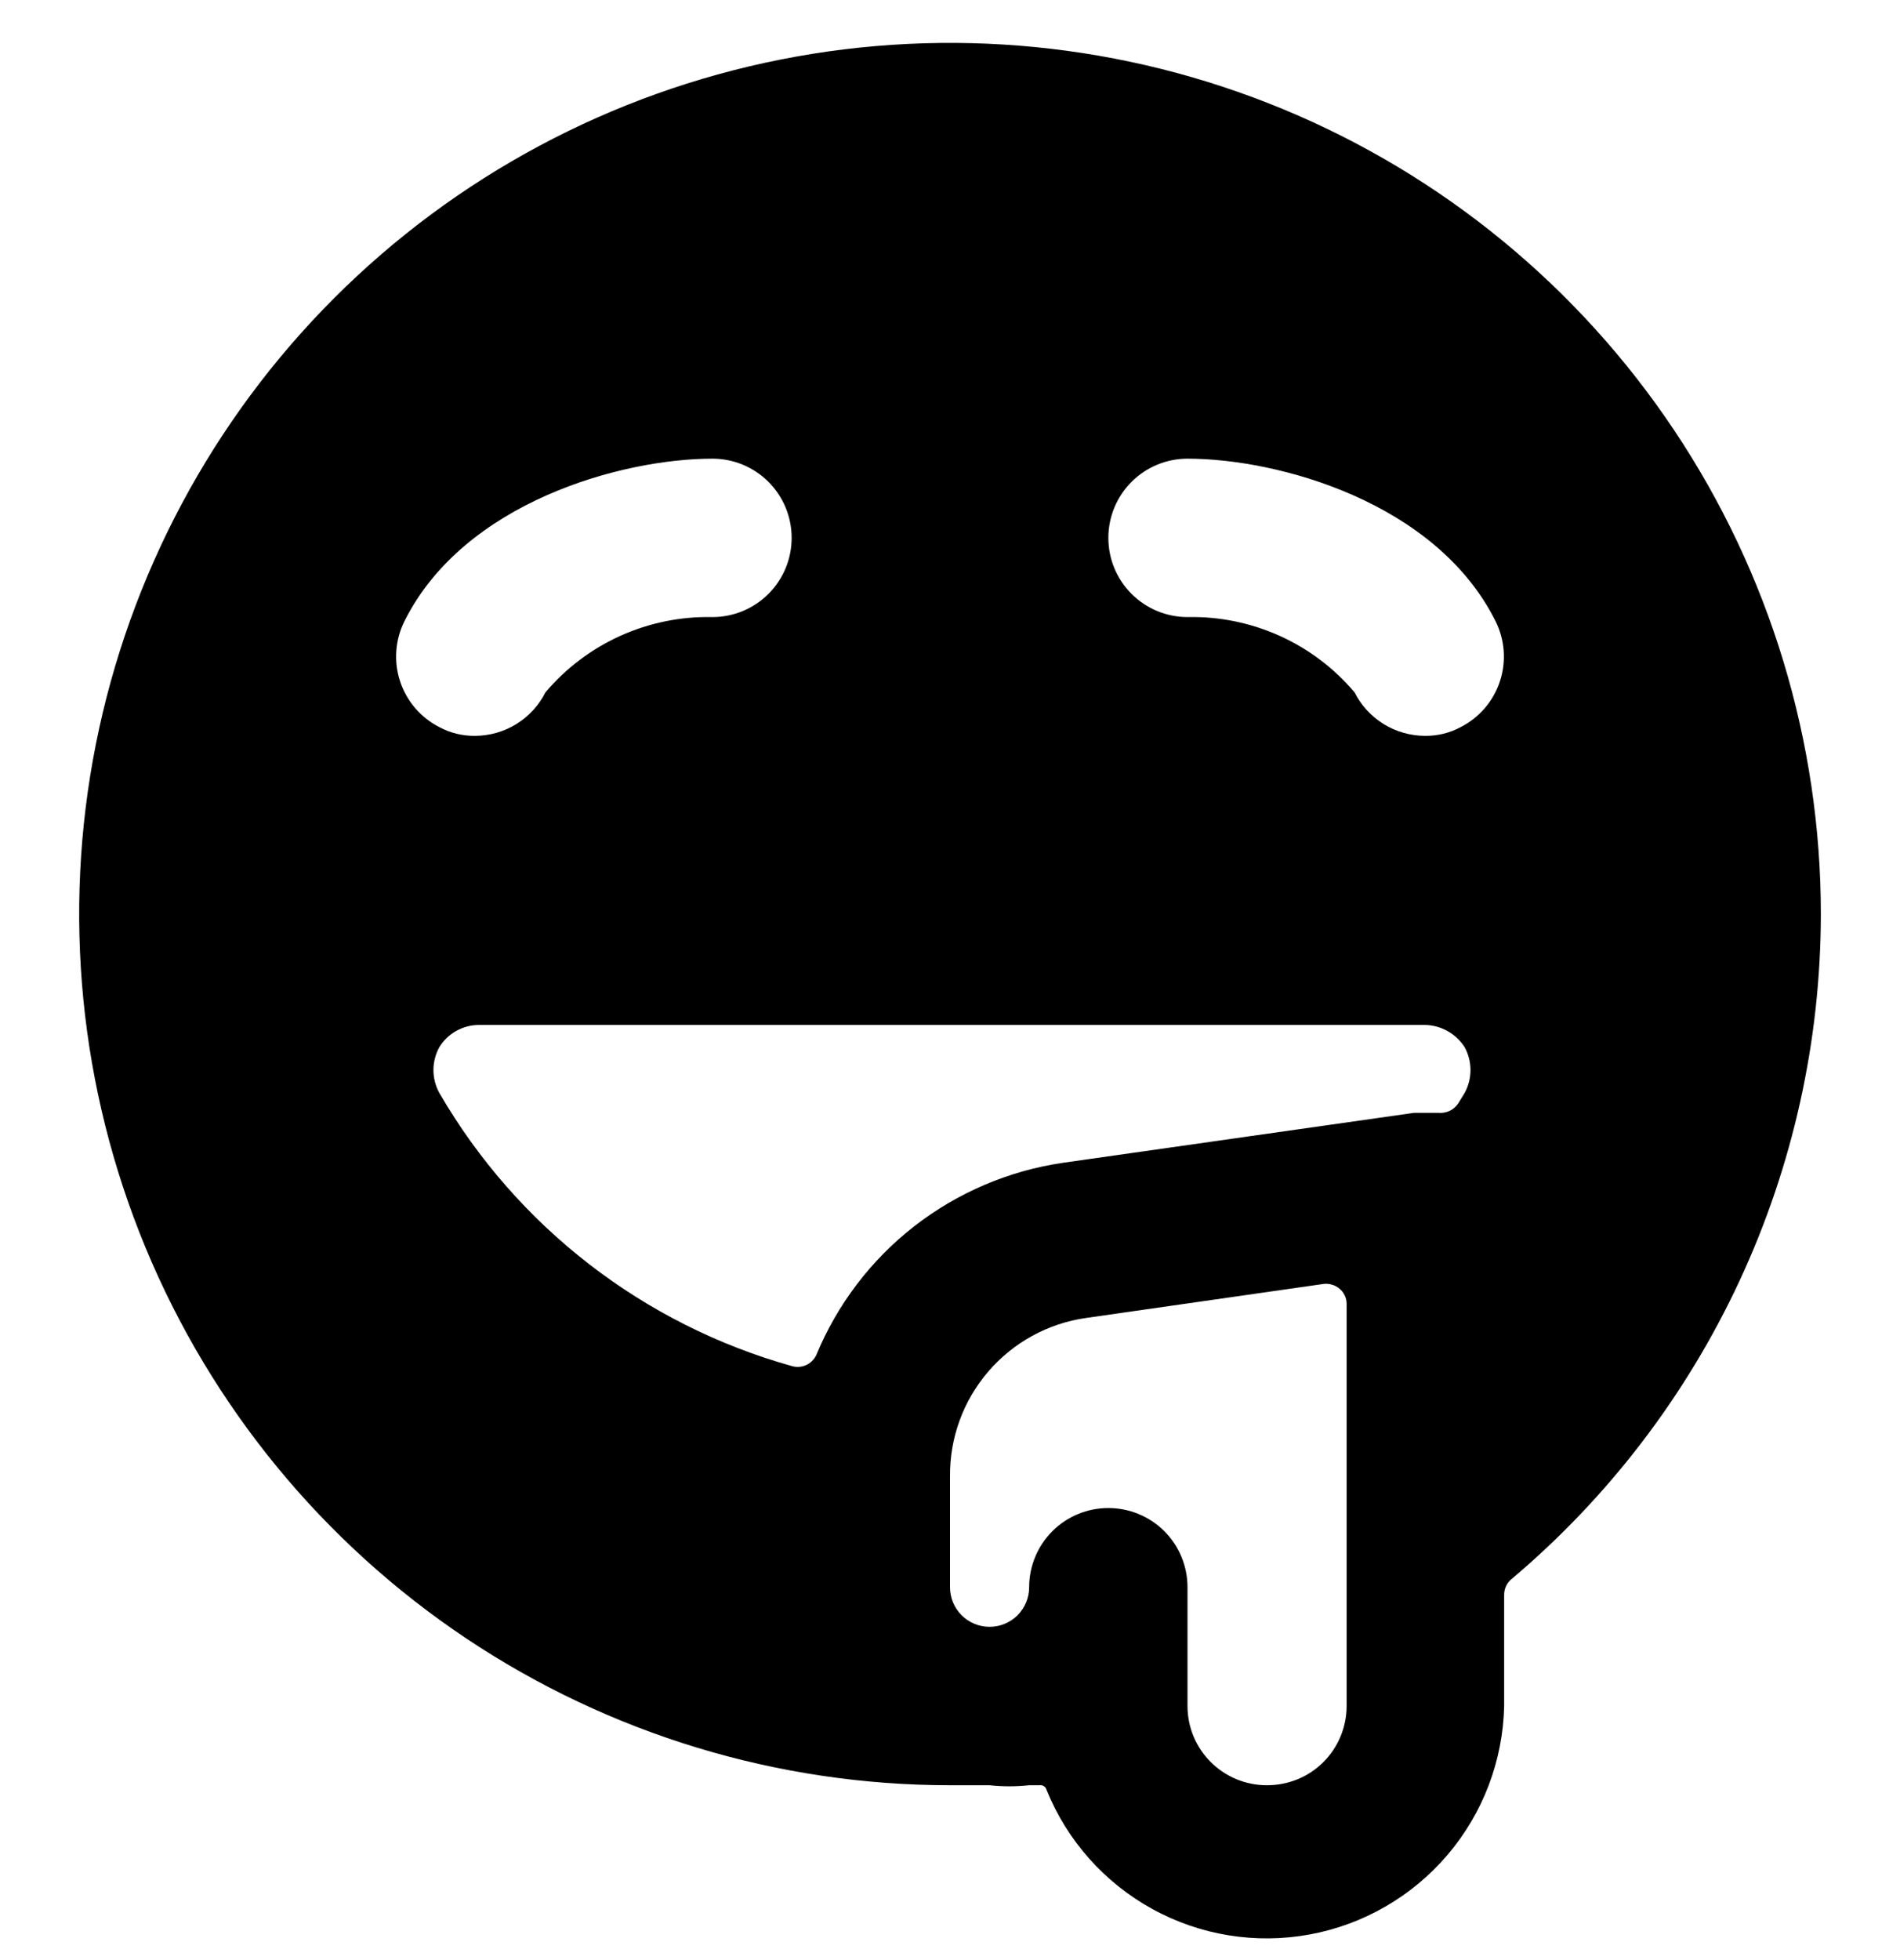 <svg width="32" height="33" viewBox="0 0 32 33" fill="none" xmlns="http://www.w3.org/2000/svg">
<g clip-path="url(#clip0_1739_33318)">
<path d="M30.667 15.389C30.667 12.488 29.806 9.652 28.195 7.241C26.583 4.829 24.293 2.949 21.613 1.839C18.933 0.729 15.984 0.438 13.139 1.004C10.294 1.57 7.68 2.967 5.629 5.018C3.578 7.069 2.181 9.683 1.615 12.528C1.049 15.373 1.34 18.322 2.45 21.002C3.56 23.682 5.44 25.972 7.852 27.584C10.264 29.195 13.099 30.056 16 30.056H16.667C16.888 30.08 17.112 30.08 17.333 30.056H17.507C17.533 30.052 17.56 30.057 17.582 30.072C17.605 30.087 17.62 30.11 17.627 30.136C17.972 30.989 18.602 31.697 19.408 32.14C20.215 32.584 21.15 32.735 22.056 32.569C22.961 32.403 23.782 31.929 24.379 31.229C24.976 30.528 25.313 29.643 25.333 28.722V26.856C25.332 26.805 25.342 26.755 25.363 26.708C25.383 26.662 25.414 26.621 25.453 26.589C27.085 25.214 28.396 23.499 29.297 21.565C30.197 19.63 30.665 17.523 30.667 15.389ZM21.333 30.056C20.98 30.056 20.641 29.915 20.391 29.665C20.14 29.415 20 29.076 20 28.722V26.722C20 26.369 19.86 26.029 19.61 25.779C19.36 25.529 19.02 25.389 18.667 25.389C18.313 25.389 17.974 25.529 17.724 25.779C17.474 26.029 17.333 26.369 17.333 26.722C17.333 26.899 17.263 27.069 17.138 27.194C17.013 27.319 16.843 27.389 16.667 27.389C16.49 27.389 16.32 27.319 16.195 27.194C16.07 27.069 16 26.899 16 26.722V24.856C15.994 24.209 16.223 23.581 16.645 23.091C17.067 22.6 17.653 22.279 18.293 22.189L22.293 21.616C22.341 21.61 22.389 21.615 22.435 21.629C22.48 21.642 22.523 21.665 22.56 21.696C22.597 21.727 22.627 21.765 22.648 21.809C22.669 21.853 22.68 21.901 22.68 21.949V28.722C22.68 28.898 22.645 29.073 22.577 29.236C22.509 29.398 22.41 29.546 22.285 29.67C22.16 29.794 22.011 29.892 21.848 29.958C21.684 30.024 21.51 30.057 21.333 30.056ZM23.813 18.736L17.907 19.576C16.992 19.709 16.128 20.078 15.398 20.645C14.669 21.213 14.1 21.961 13.747 22.816C13.712 22.888 13.653 22.947 13.58 22.981C13.507 23.015 13.425 23.022 13.347 23.002C10.84 22.303 8.706 20.653 7.4 18.402C7.335 18.284 7.3 18.151 7.3 18.016C7.3 17.88 7.335 17.747 7.4 17.629C7.47 17.515 7.568 17.421 7.685 17.356C7.802 17.291 7.933 17.256 8.067 17.256H24C24.133 17.258 24.264 17.294 24.38 17.359C24.496 17.424 24.595 17.517 24.667 17.629C24.732 17.747 24.766 17.88 24.766 18.016C24.766 18.151 24.732 18.284 24.667 18.402L24.56 18.576C24.524 18.63 24.474 18.674 24.416 18.702C24.357 18.73 24.292 18.741 24.227 18.736H23.813ZM12 7.722C12.354 7.722 12.693 7.863 12.943 8.113C13.193 8.363 13.333 8.702 13.333 9.056C13.333 9.409 13.193 9.748 12.943 9.998C12.693 10.248 12.354 10.389 12 10.389C11.466 10.377 10.937 10.485 10.45 10.704C9.964 10.923 9.532 11.248 9.187 11.656C9.076 11.876 8.906 12.06 8.697 12.19C8.487 12.319 8.246 12.388 8 12.389C7.791 12.391 7.584 12.341 7.4 12.242C7.086 12.082 6.848 11.805 6.738 11.47C6.628 11.135 6.655 10.771 6.813 10.456C7.813 8.456 10.467 7.722 12 7.722ZM24.6 12.242C24.416 12.341 24.209 12.391 24 12.389C23.754 12.388 23.513 12.319 23.303 12.19C23.094 12.06 22.924 11.876 22.813 11.656C22.468 11.248 22.037 10.923 21.55 10.704C21.063 10.485 20.534 10.377 20 10.389C19.646 10.389 19.307 10.248 19.057 9.998C18.807 9.748 18.667 9.409 18.667 9.056C18.667 8.702 18.807 8.363 19.057 8.113C19.307 7.863 19.646 7.722 20 7.722C21.533 7.722 24.187 8.456 25.187 10.456C25.345 10.771 25.372 11.135 25.262 11.47C25.152 11.805 24.914 12.082 24.6 12.242Z" fill="black"/>
</g>
<defs>
<clipPath id="clip0_1739_33318">
<rect width="32" height="32" fill="white" transform="translate(0 0.722)"/>
</clipPath>
</defs>
</svg>
